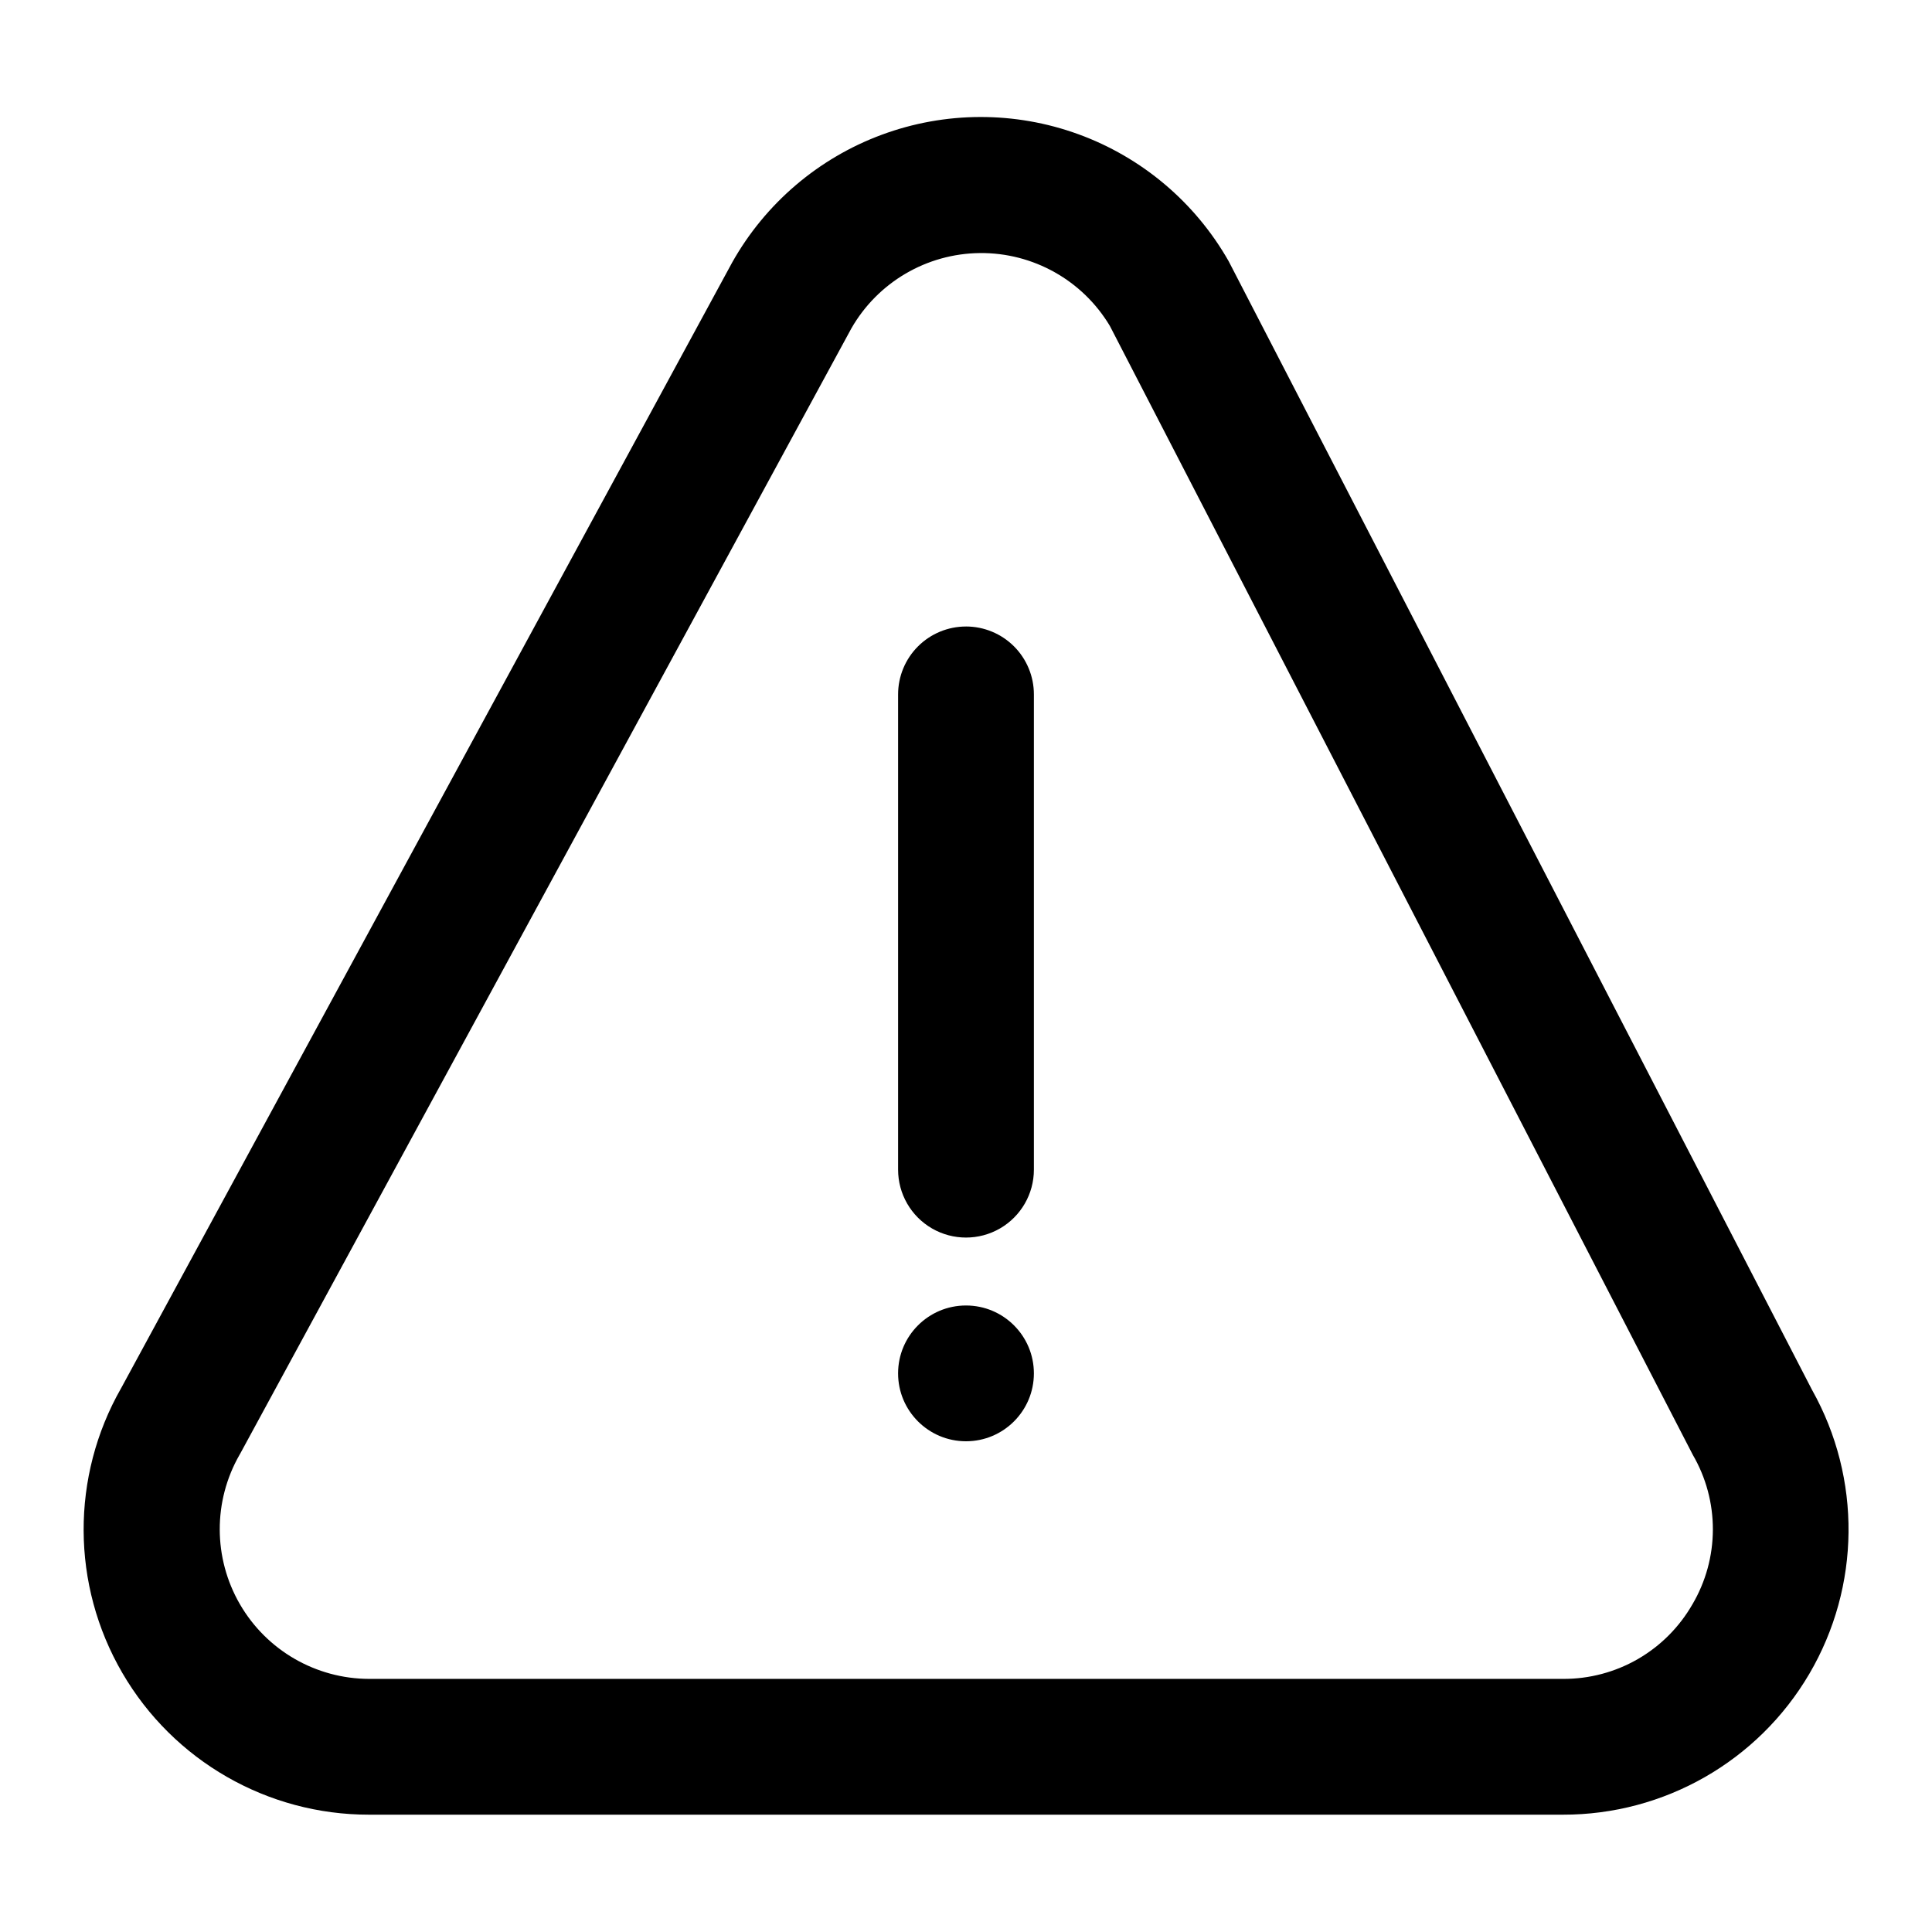 <?xml version="1.0" encoding="UTF-8"?>
<!-- Uploaded to: ICON Repo, www.svgrepo.com, Generator: ICON Repo Mixer Tools -->
<svg fill="#000000" width="800px" height="800px" version="1.1" viewBox="144 144 512 512" xmlns="http://www.w3.org/2000/svg">
 <g>
  <path d="m624.23 512.38-154.63-299.17c-8.863-15.578-22.973-27.5-39.812-33.637s-35.312-6.086-52.117 0.137c-16.809 6.223-30.855 18.219-39.637 33.844l-161.94 298.34h-0.004c-13.352 23.406-13.227 52.152 0.324 75.445 13.547 23.293 38.477 37.605 65.426 37.57h316.32c26.855 0.055 51.723-14.148 65.32-37.309 13.598-23.16 13.883-51.797 0.75-75.223zm-31.703 56.75c-3.457 6.043-8.453 11.059-14.48 14.539-6.031 3.477-12.875 5.289-19.836 5.254h-316.37c-14.137-0.023-27.188-7.566-34.27-19.801-7.082-12.23-7.117-27.309-0.098-39.574l0.199-0.344 161.94-298.16c7-12.238 19.969-19.844 34.066-19.98 14.098-0.137 27.211 7.215 34.449 19.312l154.49 299.18c3.496 6.012 5.328 12.848 5.312 19.805-0.016 6.953-1.879 13.781-5.402 19.777z"/>
  <path d="m400 310.03c-4.773 0-9.352 1.898-12.723 5.269-3.375 3.375-5.273 7.953-5.273 12.727v125.95-0.004c0 6.43 3.43 12.371 8.996 15.586 5.57 3.211 12.43 3.211 17.996 0 5.566-3.215 8.996-9.156 8.996-15.586v-125.95c0-4.773-1.895-9.352-5.269-12.727-3.375-3.371-7.953-5.269-12.723-5.269z"/>
  <path d="m417.99 507.96c0 9.938-8.055 17.992-17.992 17.992s-17.996-8.055-17.996-17.992 8.059-17.992 17.996-17.992 17.992 8.055 17.992 17.992"/>
 </g>
</svg>